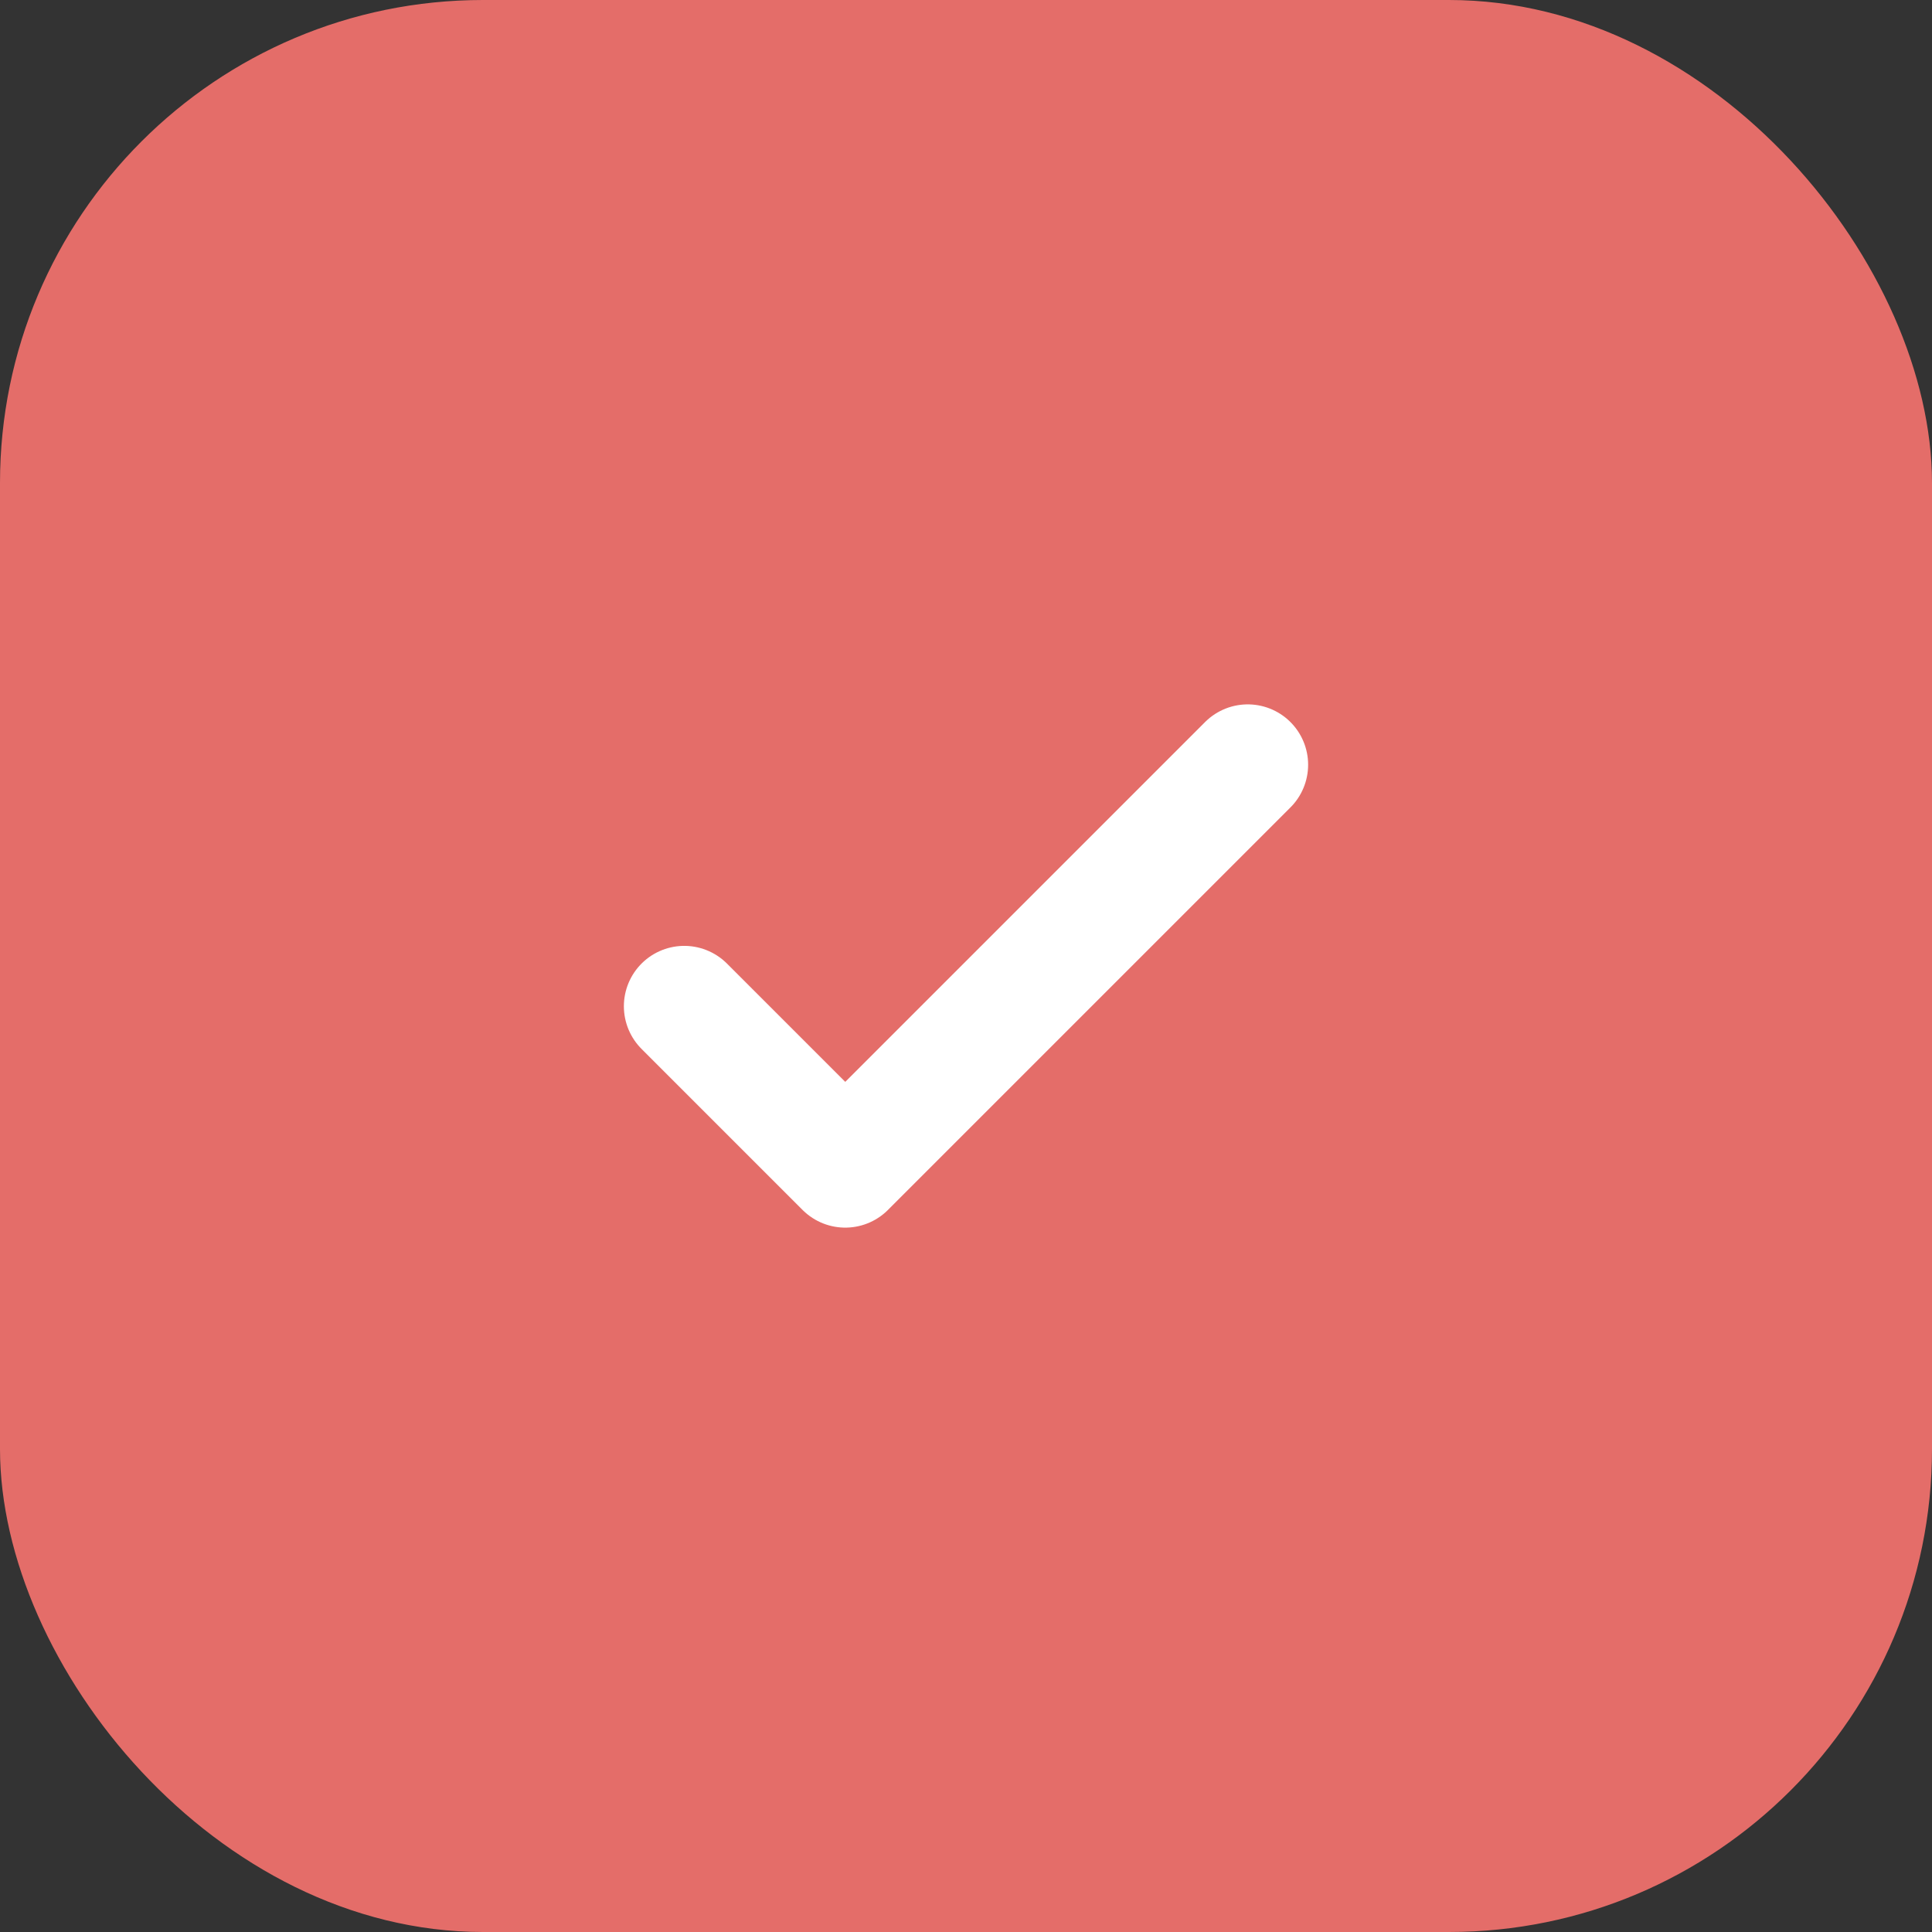 <svg width="24" height="24" viewBox="0 0 24 24" fill="none" xmlns="http://www.w3.org/2000/svg" class="-ml-4">
<rect x="0" y="0" width="24" height="24" fill="#333333" stroke="none"/>
<rect width="24" height="24" rx="6" fill="url(#paint0_linear_2038_6051)"></rect>
<path d="M8.5 12.5L10.5 14.5L15.5 9.5" stroke="white" stroke-width="1.5" stroke-linecap="round" stroke-linejoin="round"></path>
<defs>
<linearGradient id="paint0_linear_2038_6051" x1="12" y1="0" x2="12" y2="24" gradientUnits="userSpaceOnUse">
<stop stop-color="#E46D69"></stop>
<stop offset="1" stop-color="#E46D69"></stop>
</linearGradient>
</defs>
</svg>